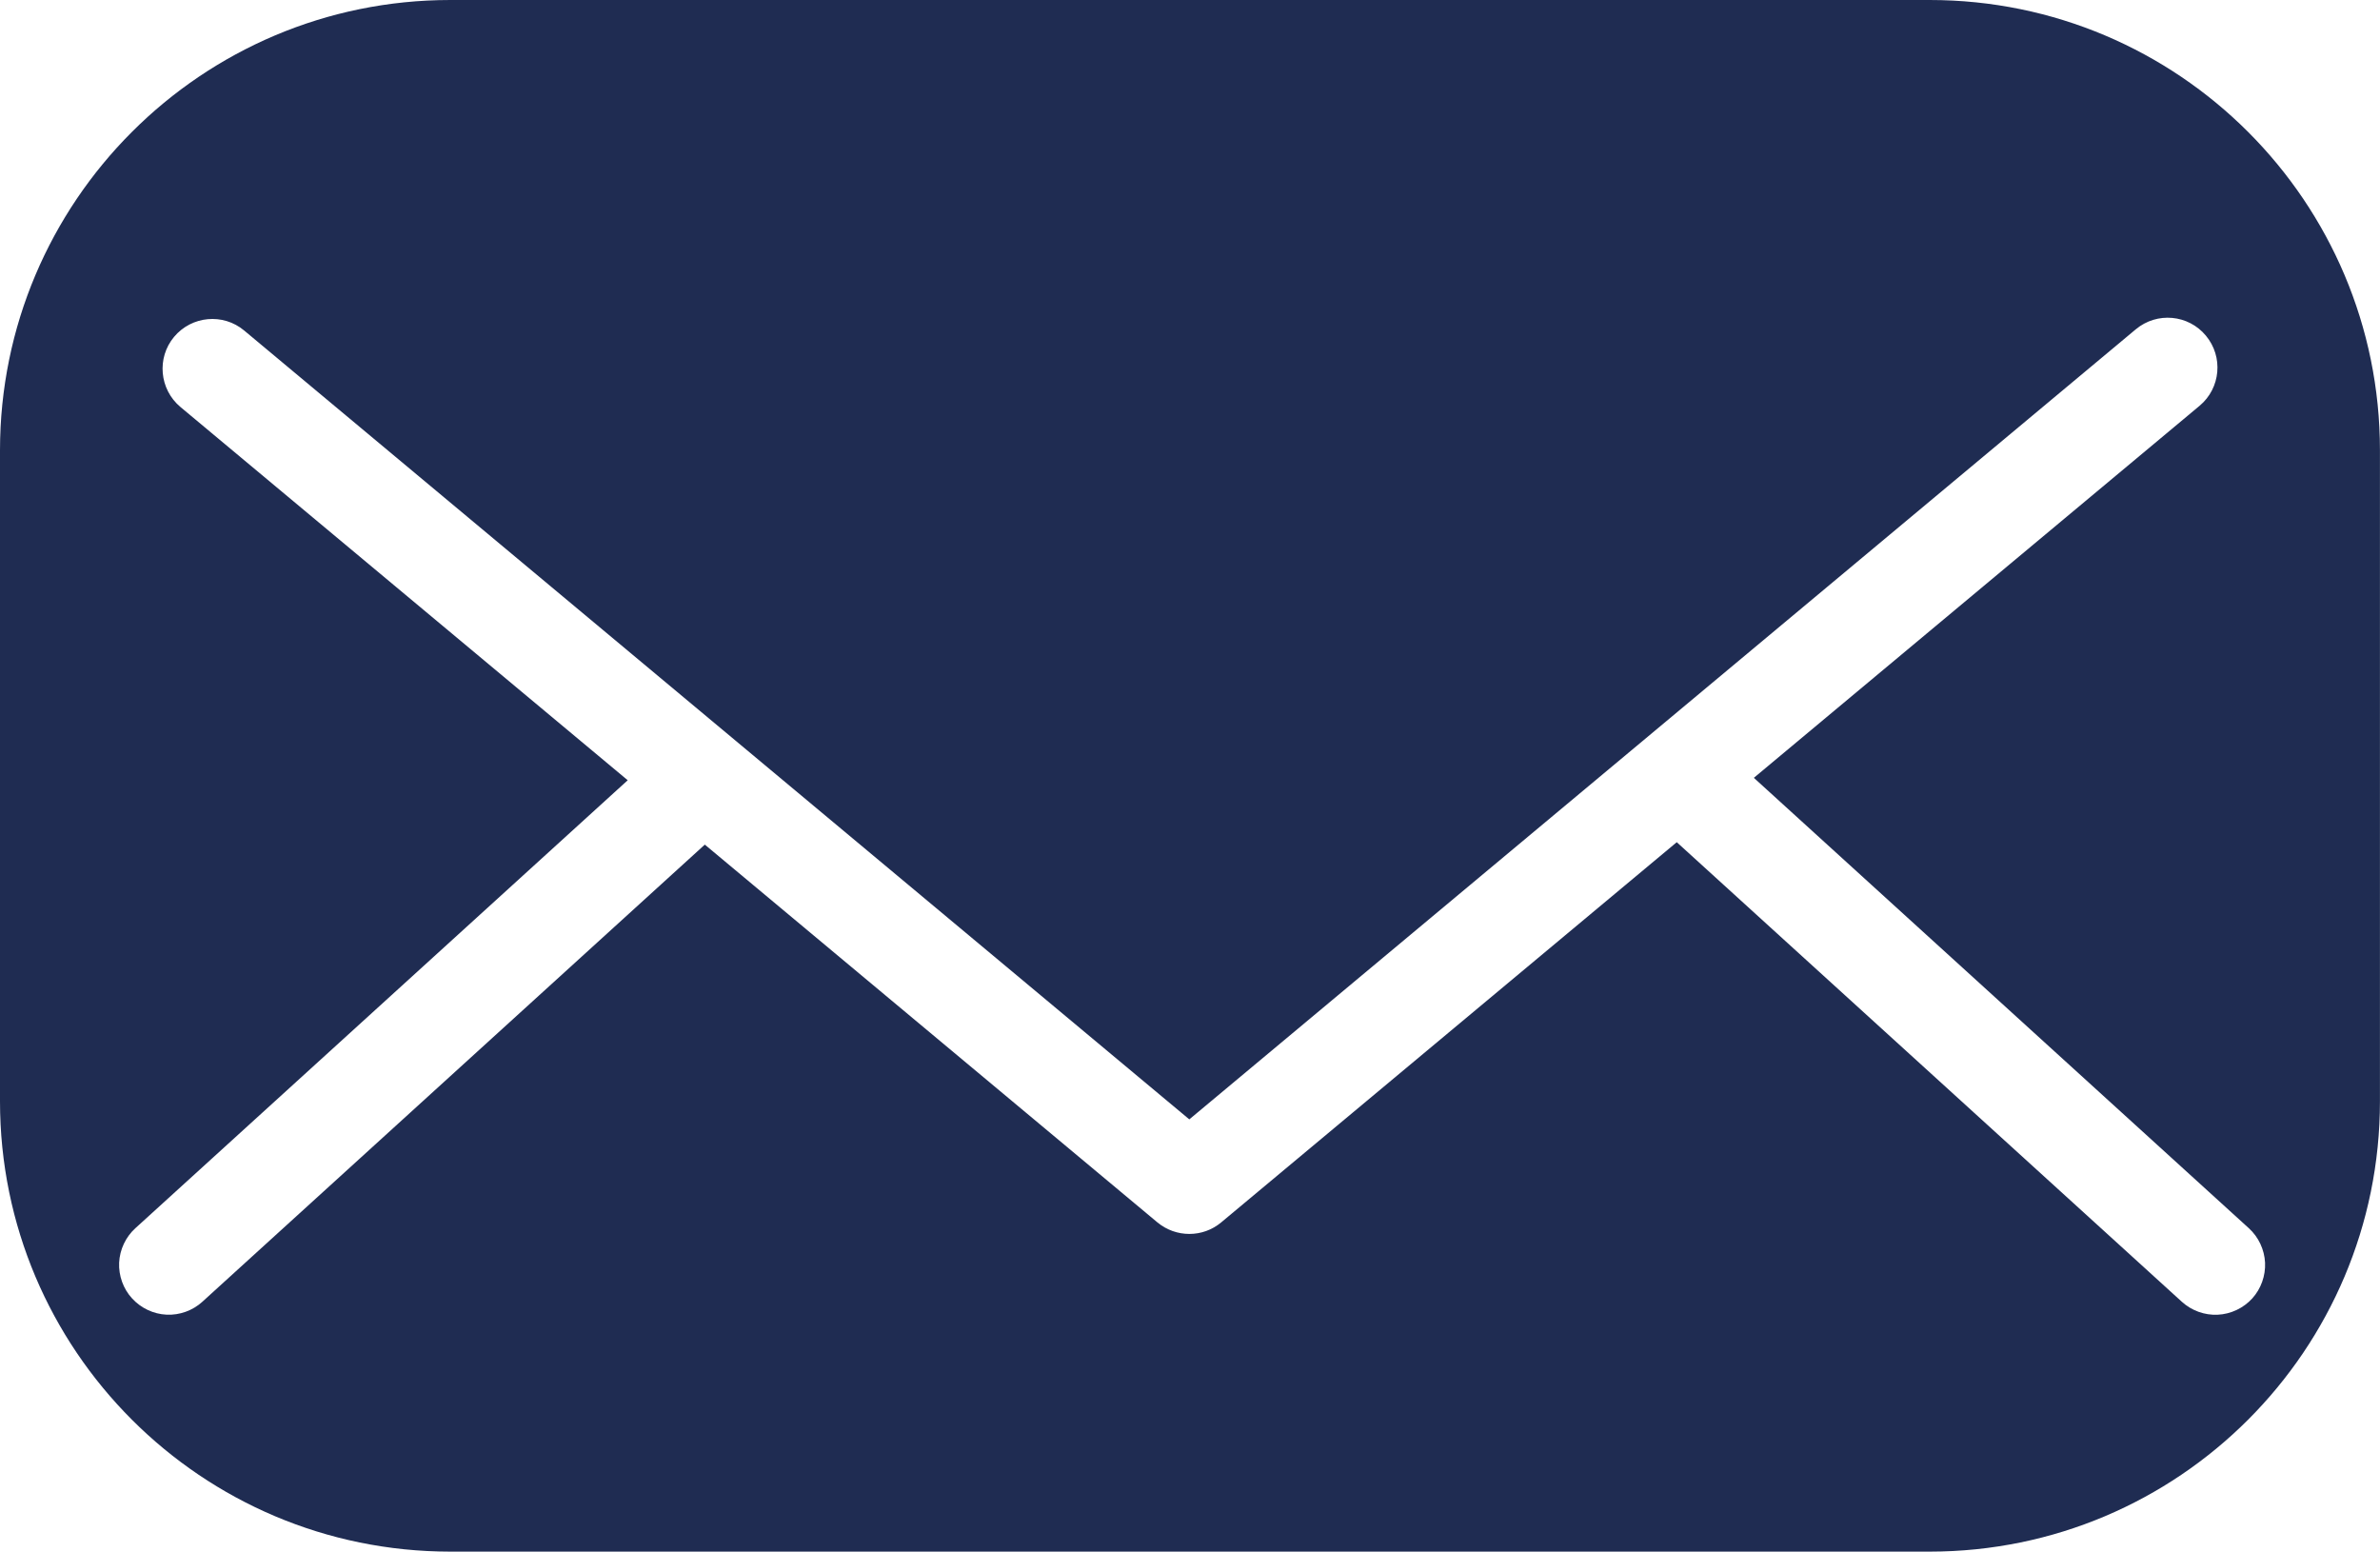 <?xml version="1.0" encoding="utf-8"?>
<!-- Generator: Adobe Illustrator 22.0.1, SVG Export Plug-In . SVG Version: 6.00 Build 0)  -->
<svg version="1.1" id="Layer_1" xmlns="http://www.w3.org/2000/svg" xmlns:xlink="http://www.w3.org/1999/xlink" x="0px" y="0px"
	 viewBox="0 0 44.27 28.857" style="enable-background:new 0 0 44.27 28.857;" xml:space="preserve">
<style type="text/css">
	.st0{fill:#1F2C52;}
</style>
<g>
	<path class="st0" d="M8.377,28.857h27.516c4.628,0,8.376-3.751,8.376-8.376V8.377
		C44.27,3.752,40.521,0,35.893,0H8.377C3.75,0,0,3.752,0,8.377v12.104
		C0,25.106,3.75,28.857,8.377,28.857z M2.518,22.842l9.158-8.331L3.356,7.569
		c-0.391-0.328-0.445-0.912-0.118-1.304C3.566,5.873,4.15,5.819,4.542,6.147
		l17.58,14.671L39.728,6.124C40.121,5.796,40.705,5.849,41.031,6.242
		c0.328,0.393,0.276,0.976-0.116,1.304l-8.292,6.92l9.207,8.376
		c0.181,0.164,0.29,0.398,0.302,0.641c0.011,0.244-0.076,0.487-0.239,0.666
		c-0.164,0.18-0.398,0.291-0.642,0.302c-0.243,0.012-0.485-0.076-0.666-0.24
		l-9.396-8.548l-8.474,7.071c-0.341,0.286-0.842,0.286-1.186,0l-8.419-7.026
		l-9.346,8.502c-0.18,0.164-0.423,0.252-0.666,0.24
		c-0.244-0.011-0.477-0.122-0.641-0.302c-0.165-0.179-0.252-0.423-0.241-0.666
		C2.228,23.239,2.338,23.005,2.518,22.842z"/>
</g>
</svg>
